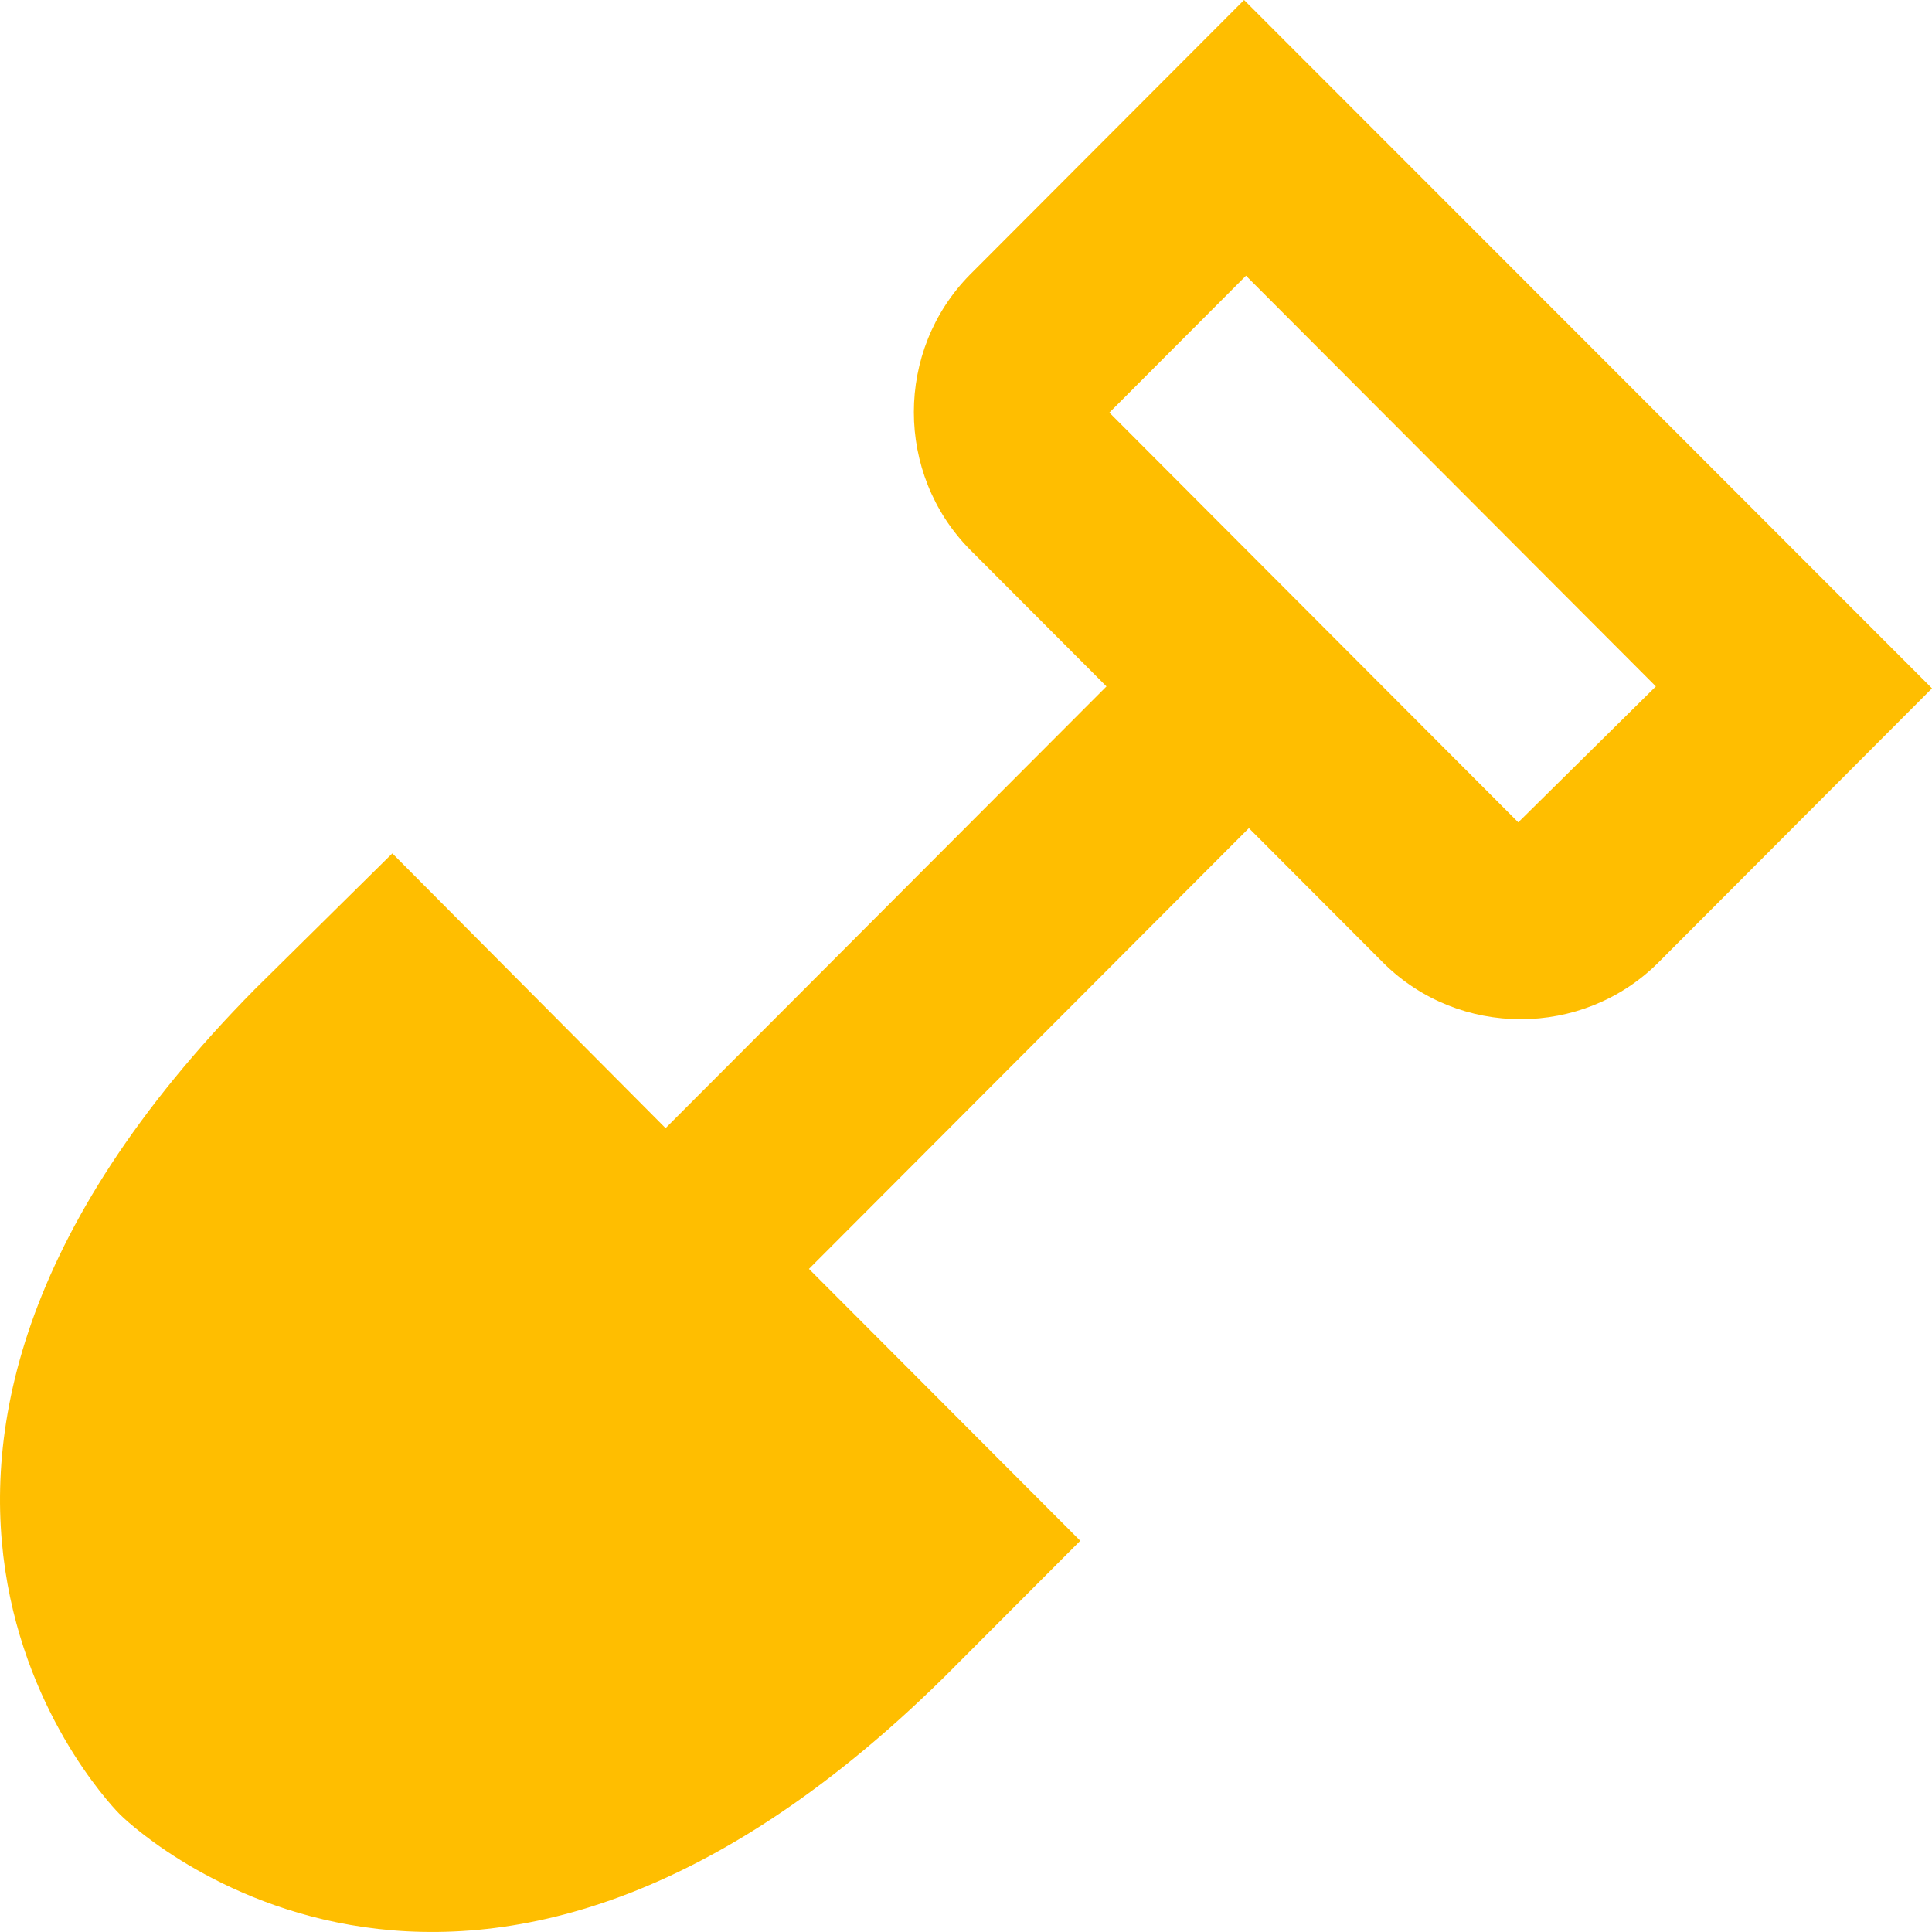 <svg width="14" height="14" viewBox="0 0 14 14" fill="none" xmlns="http://www.w3.org/2000/svg">
<path d="M9.015 0L7.028 1.991C6.487 2.54 6.487 3.433 7.028 3.982L8.018 4.974L4.823 8.175L2.843 6.184L1.846 7.169C-1.63 10.687 0.87 13.149 0.87 13.149C0.87 13.149 3.327 15.612 6.838 12.157L7.828 11.165L5.862 9.195L9.05 6.001L10.026 6.979C10.573 7.521 11.465 7.521 12.013 6.979L14 4.988L9.015 0ZM11.002 5.959L10.033 4.988L9.022 3.975L8.039 2.99L9.029 1.998L11.999 4.974L11.002 5.959Z" fill="#FFBE00"/>
</svg>
